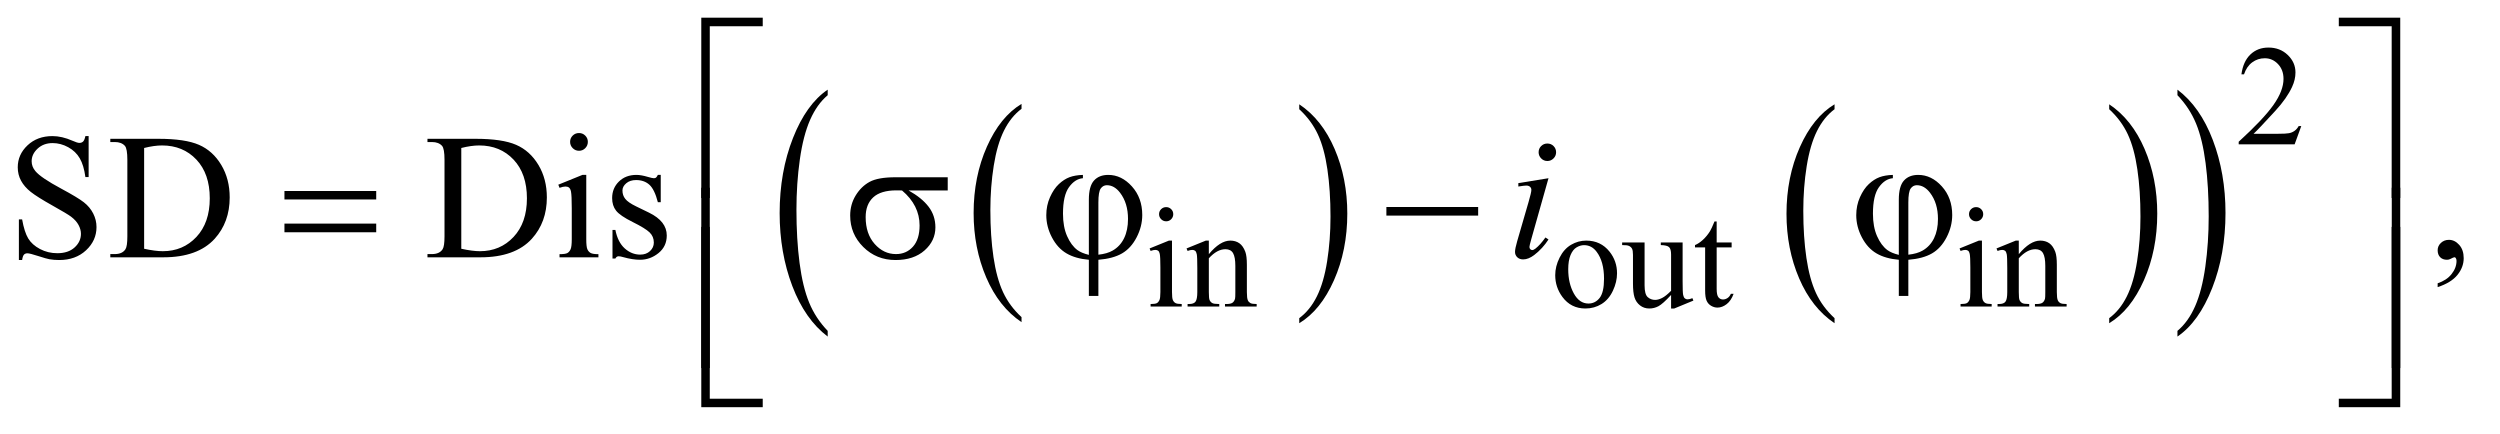 <?xml version="1.0" encoding="UTF-8"?>
<!DOCTYPE svg PUBLIC '-//W3C//DTD SVG 1.0//EN'
          'http://www.w3.org/TR/2001/REC-SVG-20010904/DTD/svg10.dtd'>
<svg stroke-dasharray="none" shape-rendering="auto" xmlns="http://www.w3.org/2000/svg" font-family="'Dialog'" text-rendering="auto" width="219" fill-opacity="1" color-interpolation="auto" color-rendering="auto" preserveAspectRatio="xMidYMid meet" font-size="12px" viewBox="0 0 219 38" fill="black" xmlns:xlink="http://www.w3.org/1999/xlink" stroke="black" image-rendering="auto" stroke-miterlimit="10" stroke-linecap="square" stroke-linejoin="miter" font-style="normal" stroke-width="1" height="38" stroke-dashoffset="0" font-weight="normal" stroke-opacity="1"
><!--Generated by the Batik Graphics2D SVG Generator--><defs id="genericDefs"
  /><g
  ><defs id="defs1"
    ><clipPath clipPathUnits="userSpaceOnUse" id="clipPath1"
      ><path d="M1.003 1.617 L139.87 1.617 L139.87 25.412 L1.003 25.412 L1.003 1.617 Z"
      /></clipPath
      ><clipPath clipPathUnits="userSpaceOnUse" id="clipPath2"
      ><path d="M32.051 51.645 L32.051 811.886 L4468.699 811.886 L4468.699 51.645 Z"
      /></clipPath
    ></defs
    ><g transform="scale(1.576,1.576) translate(-1.003,-1.617) matrix(0.031,0,0,0.031,0,0)"
    ><path d="M1863.984 620.781 L1863.984 629.797 Q1823.359 602.516 1800.719 549.703 Q1778.078 496.891 1778.078 434.125 Q1778.078 368.828 1801.891 315.188 Q1825.703 261.531 1863.984 238.438 L1863.984 247.25 Q1844.844 261.531 1832.547 286.312 Q1820.25 311.078 1814.172 349.188 Q1808.109 387.297 1808.109 428.656 Q1808.109 475.484 1813.703 513.281 Q1819.312 551.062 1830.828 575.938 Q1842.359 600.828 1863.984 620.781 Z" stroke="none" clip-path="url(#clipPath2)"
    /></g
    ><g transform="matrix(0.049,0,0,0.049,-1.581,-2.547)"
    ><path d="M2355 247.25 L2355 238.438 Q2395.625 265.516 2418.266 318.328 Q2440.906 371.125 2440.906 433.906 Q2440.906 499.203 2417.094 552.953 Q2393.281 606.703 2355 629.797 L2355 620.781 Q2374.297 606.5 2386.594 581.719 Q2398.891 556.953 2404.875 518.953 Q2410.875 480.938 2410.875 439.375 Q2410.875 392.75 2405.344 354.859 Q2399.828 316.953 2388.234 292.078 Q2376.641 267.203 2355 247.25 Z" stroke="none" clip-path="url(#clipPath2)"
    /></g
    ><g transform="matrix(0.049,0,0,0.049,-1.581,-2.547)"
    ><path d="M3311.984 620.781 L3311.984 629.797 Q3271.359 602.516 3248.719 549.703 Q3226.078 496.891 3226.078 434.125 Q3226.078 368.828 3249.891 315.188 Q3273.703 261.531 3311.984 238.438 L3311.984 247.25 Q3292.844 261.531 3280.547 286.312 Q3268.25 311.078 3262.172 349.188 Q3256.109 387.297 3256.109 428.656 Q3256.109 475.484 3261.703 513.281 Q3267.312 551.062 3278.828 575.938 Q3290.359 600.828 3311.984 620.781 Z" stroke="none" clip-path="url(#clipPath2)"
    /></g
    ><g transform="matrix(0.049,0,0,0.049,-1.581,-2.547)"
    ><path d="M3803 247.25 L3803 238.438 Q3843.625 265.516 3866.266 318.328 Q3888.906 371.125 3888.906 433.906 Q3888.906 499.203 3865.094 552.953 Q3841.281 606.703 3803 629.797 L3803 620.781 Q3822.297 606.5 3834.594 581.719 Q3846.891 556.953 3852.875 518.953 Q3858.875 480.938 3858.875 439.375 Q3858.875 392.75 3853.344 354.859 Q3847.828 316.953 3836.234 292.078 Q3824.641 267.203 3803 247.25 Z" stroke="none" clip-path="url(#clipPath2)"
    /></g
    ><g transform="matrix(0.049,0,0,0.049,-1.581,-2.547)"
    ><path d="M1511.984 643.484 L1511.984 653.672 Q1471.359 622.891 1448.719 563.328 Q1426.078 503.766 1426.078 432.953 Q1426.078 359.312 1449.891 298.812 Q1473.703 238.297 1511.984 212.25 L1511.984 222.188 Q1492.844 238.297 1480.547 266.25 Q1468.25 294.188 1462.172 337.172 Q1456.109 380.156 1456.109 426.797 Q1456.109 479.609 1461.703 522.234 Q1467.312 564.859 1478.828 592.922 Q1490.359 621 1511.984 643.484 Z" stroke="none" clip-path="url(#clipPath2)"
    /></g
    ><g transform="matrix(0.049,0,0,0.049,-1.581,-2.547)"
    ><path d="M3925 222.188 L3925 212.25 Q3965.625 242.797 3988.266 302.359 Q4010.906 361.922 4010.906 432.719 Q4010.906 506.375 3987.094 567 Q3963.281 627.625 3925 653.672 L3925 643.484 Q3944.297 627.391 3956.594 599.438 Q3968.891 571.5 3974.875 528.641 Q3980.875 485.766 3980.875 438.875 Q3980.875 386.312 3975.344 343.562 Q3969.828 300.812 3958.234 272.75 Q3946.641 244.688 3925 222.188 Z" stroke="none" clip-path="url(#clipPath2)"
    /></g
    ><g transform="matrix(0.049,0,0,0.049,-1.581,-2.547)"
    ><path d="M4146.375 277.375 L4134.5 310 L4034.5 310 L4034.5 305.375 Q4078.625 265.125 4096.625 239.625 Q4114.625 214.125 4114.625 193 Q4114.625 176.875 4104.75 166.5 Q4094.875 156.125 4081.125 156.125 Q4068.625 156.125 4058.688 163.438 Q4048.75 170.75 4044 184.875 L4039.375 184.875 Q4042.5 161.75 4055.438 149.375 Q4068.375 137 4087.75 137 Q4108.375 137 4122.188 150.25 Q4136 163.5 4136 181.5 Q4136 194.375 4130 207.25 Q4120.75 227.5 4100 250.125 Q4068.875 284.125 4061.125 291.125 L4105.375 291.125 Q4118.875 291.125 4124.312 290.125 Q4129.75 289.125 4134.125 286.062 Q4138.5 283 4141.75 277.375 L4146.375 277.375 Z" stroke="none" clip-path="url(#clipPath2)"
    /></g
    ><g transform="matrix(0.049,0,0,0.049,-1.581,-2.547)"
    ><path d="M2117.125 422.25 Q2122.375 422.25 2126.062 425.938 Q2129.75 429.625 2129.75 434.875 Q2129.75 440.125 2126.062 443.875 Q2122.375 447.625 2117.125 447.625 Q2111.875 447.625 2108.125 443.875 Q2104.375 440.125 2104.375 434.875 Q2104.375 429.625 2108.062 425.938 Q2111.75 422.25 2117.125 422.25 ZM2127.5 482.125 L2127.5 574.125 Q2127.5 584.875 2129.062 588.438 Q2130.625 592 2133.688 593.75 Q2136.75 595.5 2144.875 595.5 L2144.875 600 L2089.25 600 L2089.25 595.5 Q2097.625 595.5 2100.5 593.875 Q2103.375 592.25 2105.062 588.5 Q2106.75 584.75 2106.75 574.125 L2106.75 530 Q2106.75 511.375 2105.625 505.875 Q2104.75 501.875 2102.875 500.312 Q2101 498.75 2097.75 498.75 Q2094.25 498.75 2089.25 500.625 L2087.5 496.125 L2122 482.125 L2127.5 482.125 ZM2193.375 506.375 Q2213.5 482.125 2231.75 482.125 Q2241.125 482.125 2247.875 486.812 Q2254.625 491.5 2258.625 502.25 Q2261.375 509.75 2261.375 525.25 L2261.375 574.125 Q2261.375 585 2263.125 588.875 Q2264.5 592 2267.562 593.75 Q2270.625 595.5 2278.875 595.5 L2278.875 600 L2222.25 600 L2222.25 595.5 L2224.625 595.5 Q2232.625 595.5 2235.812 593.062 Q2239 590.625 2240.25 585.875 Q2240.75 584 2240.75 574.125 L2240.75 527.25 Q2240.75 511.625 2236.688 504.562 Q2232.625 497.5 2223 497.5 Q2208.125 497.5 2193.375 513.75 L2193.375 574.125 Q2193.375 585.75 2194.75 588.5 Q2196.5 592.125 2199.562 593.812 Q2202.625 595.5 2212 595.5 L2212 600 L2155.375 600 L2155.375 595.5 L2157.875 595.5 Q2166.625 595.5 2169.688 591.062 Q2172.75 586.625 2172.75 574.125 L2172.75 531.625 Q2172.75 511 2171.812 506.5 Q2170.875 502 2168.938 500.375 Q2167 498.75 2163.75 498.75 Q2160.25 498.75 2155.375 500.625 L2153.5 496.125 L2188 482.125 L2193.375 482.125 L2193.375 506.375 ZM2868 482.125 Q2894 482.125 2909.75 501.875 Q2923.125 518.75 2923.125 540.625 Q2923.125 556 2915.75 571.75 Q2908.375 587.5 2895.438 595.5 Q2882.5 603.5 2866.625 603.5 Q2840.75 603.5 2825.5 582.875 Q2812.625 565.5 2812.625 543.875 Q2812.625 528.125 2820.438 512.562 Q2828.25 497 2841 489.562 Q2853.75 482.125 2868 482.125 ZM2864.125 490.25 Q2857.5 490.25 2850.812 494.188 Q2844.125 498.125 2840 508 Q2835.875 517.875 2835.875 533.375 Q2835.875 558.375 2845.812 576.5 Q2855.75 594.625 2872 594.625 Q2884.125 594.625 2892 584.625 Q2899.875 574.625 2899.875 550.25 Q2899.875 519.75 2886.75 502.25 Q2877.875 490.25 2864.125 490.25 ZM3040.375 485.5 L3040.375 554.875 Q3040.375 574.75 3041.312 579.188 Q3042.25 583.625 3044.312 585.375 Q3046.375 587.125 3049.125 587.125 Q3053 587.125 3057.875 585 L3059.625 589.375 L3025.375 603.5 L3019.75 603.5 L3019.75 579.25 Q3005 595.25 2997.25 599.375 Q2989.5 603.5 2980.875 603.5 Q2971.25 603.5 2964.188 597.938 Q2957.125 592.375 2954.375 583.625 Q2951.625 574.875 2951.625 558.875 L2951.625 507.75 Q2951.625 499.625 2949.875 496.5 Q2948.125 493.375 2944.688 491.688 Q2941.25 490 2932.25 490.125 L2932.25 485.5 L2972.375 485.5 L2972.375 562.125 Q2972.375 578.125 2977.938 583.125 Q2983.5 588.125 2991.375 588.125 Q2996.75 588.125 3003.562 584.75 Q3010.375 581.375 3019.75 571.875 L3019.75 507 Q3019.75 497.25 3016.188 493.812 Q3012.625 490.375 3001.375 490.125 L3001.375 485.5 L3040.375 485.5 ZM3101.25 447.875 L3101.25 485.5 L3128 485.5 L3128 494.25 L3101.25 494.25 L3101.25 568.5 Q3101.25 579.625 3104.438 583.5 Q3107.625 587.375 3112.625 587.375 Q3116.75 587.375 3120.625 584.812 Q3124.5 582.25 3126.625 577.25 L3131.5 577.25 Q3127.125 589.5 3119.125 595.688 Q3111.125 601.875 3102.625 601.875 Q3096.875 601.875 3091.375 598.688 Q3085.875 595.5 3083.25 589.562 Q3080.625 583.625 3080.625 571.25 L3080.625 494.25 L3062.5 494.25 L3062.5 490.125 Q3069.375 487.375 3076.562 480.812 Q3083.75 474.25 3089.375 465.25 Q3092.25 460.5 3097.375 447.875 L3101.25 447.875 ZM3565.125 422.25 Q3570.375 422.25 3574.062 425.938 Q3577.75 429.625 3577.75 434.875 Q3577.75 440.125 3574.062 443.875 Q3570.375 447.625 3565.125 447.625 Q3559.875 447.625 3556.125 443.875 Q3552.375 440.125 3552.375 434.875 Q3552.375 429.625 3556.062 425.938 Q3559.75 422.25 3565.125 422.25 ZM3575.5 482.125 L3575.5 574.125 Q3575.5 584.875 3577.062 588.438 Q3578.625 592 3581.688 593.75 Q3584.75 595.5 3592.875 595.5 L3592.875 600 L3537.25 600 L3537.25 595.5 Q3545.625 595.5 3548.5 593.875 Q3551.375 592.25 3553.062 588.5 Q3554.75 584.75 3554.75 574.125 L3554.75 530 Q3554.75 511.375 3553.625 505.875 Q3552.75 501.875 3550.875 500.312 Q3549 498.75 3545.75 498.75 Q3542.25 498.75 3537.25 500.625 L3535.5 496.125 L3570 482.125 L3575.5 482.125 ZM3641.375 506.375 Q3661.5 482.125 3679.75 482.125 Q3689.125 482.125 3695.875 486.812 Q3702.625 491.5 3706.625 502.25 Q3709.375 509.75 3709.375 525.25 L3709.375 574.125 Q3709.375 585 3711.125 588.875 Q3712.5 592 3715.562 593.75 Q3718.625 595.5 3726.875 595.5 L3726.875 600 L3670.25 600 L3670.25 595.5 L3672.625 595.5 Q3680.625 595.5 3683.812 593.062 Q3687 590.625 3688.25 585.875 Q3688.75 584 3688.75 574.125 L3688.75 527.25 Q3688.75 511.625 3684.688 504.562 Q3680.625 497.5 3671 497.5 Q3656.125 497.5 3641.375 513.75 L3641.375 574.125 Q3641.375 585.75 3642.75 588.5 Q3644.5 592.125 3647.562 593.812 Q3650.625 595.5 3660 595.5 L3660 600 L3603.375 600 L3603.375 595.5 L3605.875 595.5 Q3614.625 595.5 3617.688 591.062 Q3620.75 586.625 3620.75 574.125 L3620.75 531.625 Q3620.75 511 3619.812 506.5 Q3618.875 502 3616.938 500.375 Q3615 498.75 3611.75 498.75 Q3608.25 498.75 3603.375 500.625 L3601.5 496.125 L3636 482.125 L3641.375 482.125 L3641.375 506.375 Z" stroke="none" clip-path="url(#clipPath2)"
    /></g
    ><g transform="matrix(0.049,0,0,0.049,-1.581,-2.547)"
    ><path d="M190.719 295.281 L190.719 368.562 L184.938 368.562 Q182.125 347.469 174.859 334.969 Q167.594 322.469 154.156 315.125 Q140.719 307.781 126.344 307.781 Q110.094 307.781 99.469 317.703 Q88.844 327.625 88.844 340.281 Q88.844 349.969 95.562 357.938 Q105.25 369.656 141.656 389.188 Q171.344 405.125 182.203 413.641 Q193.062 422.156 198.922 433.719 Q204.781 445.281 204.781 457.938 Q204.781 482 186.109 499.422 Q167.438 516.844 138.062 516.844 Q128.844 516.844 120.719 515.438 Q115.875 514.656 100.641 509.734 Q85.406 504.812 81.344 504.812 Q77.438 504.812 75.172 507.156 Q72.906 509.5 71.812 516.844 L66.031 516.844 L66.031 444.188 L71.812 444.188 Q75.875 467 82.75 478.328 Q89.625 489.656 103.766 497.156 Q117.906 504.656 134.781 504.656 Q154.312 504.656 165.641 494.344 Q176.969 484.031 176.969 469.969 Q176.969 462.156 172.672 454.188 Q168.375 446.219 159.312 439.344 Q153.219 434.656 126.031 419.422 Q98.844 404.188 87.359 395.125 Q75.875 386.062 69.938 375.125 Q64 364.188 64 351.062 Q64 328.25 81.5 311.766 Q99 295.281 126.031 295.281 Q142.906 295.281 161.812 303.562 Q170.562 307.469 174.156 307.469 Q178.219 307.469 180.797 305.047 Q183.375 302.625 184.938 295.281 L190.719 295.281 ZM229.469 512 L229.469 506.219 L237.438 506.219 Q250.875 506.219 256.5 497.625 Q259.938 492.469 259.938 474.5 L259.938 337.625 Q259.938 317.781 255.562 312.781 Q249.469 305.906 237.438 305.906 L229.469 305.906 L229.469 300.125 L315.719 300.125 Q363.219 300.125 387.984 310.906 Q412.75 321.688 427.828 346.844 Q442.906 372 442.906 404.969 Q442.906 449.188 416.031 478.875 Q385.875 512 324.156 512 L229.469 512 ZM289.938 496.688 Q309.781 501.062 323.219 501.062 Q359.469 501.062 383.375 475.594 Q407.281 450.125 407.281 406.531 Q407.281 362.625 383.375 337.312 Q359.469 312 321.969 312 Q307.906 312 289.938 316.531 L289.938 496.688 ZM796.469 512 L796.469 506.219 L804.438 506.219 Q817.875 506.219 823.5 497.625 Q826.938 492.469 826.938 474.5 L826.938 337.625 Q826.938 317.781 822.562 312.781 Q816.469 305.906 804.438 305.906 L796.469 305.906 L796.469 300.125 L882.719 300.125 Q930.219 300.125 954.984 310.906 Q979.75 321.688 994.828 346.844 Q1009.906 372 1009.906 404.969 Q1009.906 449.188 983.031 478.875 Q952.875 512 891.156 512 L796.469 512 ZM856.938 496.688 Q876.781 501.062 890.219 501.062 Q926.469 501.062 950.375 475.594 Q974.281 450.125 974.281 406.531 Q974.281 362.625 950.375 337.312 Q926.469 312 888.969 312 Q874.906 312 856.938 316.531 L856.938 496.688 ZM1067.406 289.812 Q1073.969 289.812 1078.578 294.422 Q1083.188 299.031 1083.188 305.594 Q1083.188 312.156 1078.578 316.844 Q1073.969 321.531 1067.406 321.531 Q1060.844 321.531 1056.156 316.844 Q1051.469 312.156 1051.469 305.594 Q1051.469 299.031 1056.078 294.422 Q1060.688 289.812 1067.406 289.812 ZM1080.375 364.656 L1080.375 479.656 Q1080.375 493.094 1082.328 497.547 Q1084.281 502 1088.109 504.188 Q1091.938 506.375 1102.094 506.375 L1102.094 512 L1032.562 512 L1032.562 506.375 Q1043.031 506.375 1046.625 504.344 Q1050.219 502.312 1052.328 497.625 Q1054.438 492.938 1054.438 479.656 L1054.438 424.5 Q1054.438 401.219 1053.031 394.344 Q1051.938 389.344 1049.594 387.391 Q1047.25 385.438 1043.188 385.438 Q1038.812 385.438 1032.562 387.781 L1030.375 382.156 L1073.5 364.656 L1080.375 364.656 ZM1213.5 364.656 L1213.5 413.406 L1208.344 413.406 Q1202.406 390.438 1193.109 382.156 Q1183.812 373.875 1169.438 373.875 Q1158.5 373.875 1151.781 379.656 Q1145.062 385.438 1145.062 392.469 Q1145.062 401.219 1150.062 407.469 Q1154.906 413.875 1169.75 421.062 L1192.562 432.156 Q1224.281 447.625 1224.281 472.938 Q1224.281 492.469 1209.516 504.422 Q1194.75 516.375 1176.469 516.375 Q1163.344 516.375 1146.469 511.688 Q1141.312 510.125 1138.031 510.125 Q1134.438 510.125 1132.406 514.188 L1127.25 514.188 L1127.25 463.094 L1132.406 463.094 Q1136.781 484.969 1149.125 496.062 Q1161.469 507.156 1176.781 507.156 Q1187.562 507.156 1194.359 500.828 Q1201.156 494.5 1201.156 485.594 Q1201.156 474.812 1193.578 467.469 Q1186 460.125 1163.344 448.875 Q1140.688 437.625 1133.656 428.562 Q1126.625 419.656 1126.625 406.062 Q1126.625 388.406 1138.734 376.531 Q1150.844 364.656 1170.062 364.656 Q1178.5 364.656 1190.531 368.25 Q1198.5 370.594 1201.156 370.594 Q1203.656 370.594 1205.062 369.5 Q1206.469 368.406 1208.344 364.656 L1213.5 364.656 ZM4390.188 565.281 L4390.188 558.406 Q4406.281 553.094 4415.109 541.922 Q4423.938 530.75 4423.938 518.25 Q4423.938 515.281 4422.531 513.25 Q4421.438 511.844 4420.344 511.844 Q4418.625 511.844 4412.844 514.969 Q4410.031 516.375 4406.906 516.375 Q4399.25 516.375 4394.719 511.844 Q4390.188 507.312 4390.188 499.344 Q4390.188 491.688 4396.047 486.219 Q4401.906 480.75 4410.344 480.75 Q4420.656 480.75 4428.703 489.734 Q4436.75 498.719 4436.75 513.562 Q4436.75 529.656 4425.578 543.484 Q4414.406 557.312 4390.188 565.281 Z" stroke="none" clip-path="url(#clipPath2)"
    /></g
    ><g transform="matrix(0.049,0,0,0.049,-1.581,-2.547)"
    ><path d="M2798.562 308.562 Q2805.125 308.562 2809.656 313.094 Q2814.188 317.625 2814.188 324.188 Q2814.188 330.594 2809.578 335.203 Q2804.969 339.812 2798.562 339.812 Q2792.156 339.812 2787.547 335.203 Q2782.938 330.594 2782.938 324.188 Q2782.938 317.625 2787.469 313.094 Q2792 308.562 2798.562 308.562 ZM2800.594 370.594 L2769.656 480.125 Q2766.531 491.219 2766.531 493.406 Q2766.531 495.906 2768.016 497.469 Q2769.5 499.031 2771.531 499.031 Q2773.875 499.031 2777.156 496.531 Q2786.062 489.5 2795.125 476.531 L2800.594 480.125 Q2789.969 496.375 2775.594 507.469 Q2764.969 515.75 2755.281 515.75 Q2748.875 515.75 2744.812 511.922 Q2740.75 508.094 2740.75 502.312 Q2740.75 496.531 2744.656 483.094 L2764.969 413.094 Q2769.969 395.906 2769.969 391.531 Q2769.969 388.094 2767.547 385.906 Q2765.125 383.719 2760.906 383.719 Q2757.469 383.719 2746.688 385.438 L2746.688 379.344 L2800.594 370.594 Z" stroke="none" clip-path="url(#clipPath2)"
    /></g
    ><g transform="matrix(0.049,0,0,0.049,-1.581,-2.547)"
    ><path d="M1301.156 405.938 L1286 405.938 L1286 83.594 L1395.844 83.594 L1395.844 98.906 L1301.156 98.906 L1301.156 405.938 ZM4213.469 83.594 L4323.312 83.594 L4323.312 405.938 L4308 405.938 L4308 98.906 L4213.469 98.906 L4213.469 83.594 Z" stroke="none" clip-path="url(#clipPath2)"
    /></g
    ><g transform="matrix(0.049,0,0,0.049,-1.581,-2.547)"
    ><path d="M540.781 393.406 L704.844 393.406 L704.844 408.562 L540.781 408.562 L540.781 393.406 ZM540.781 451.688 L704.844 451.688 L704.844 467.156 L540.781 467.156 L540.781 451.688 ZM1726.562 392.469 L1656.562 392.469 Q1680.156 405.594 1692.344 421.531 Q1704.531 437.469 1704.531 458.406 Q1704.531 482.469 1685.156 499.656 Q1665.781 516.844 1633.281 516.844 Q1599.062 516.844 1575.625 493.562 Q1552.188 470.281 1552.188 437.312 Q1552.188 417.469 1562.031 401.375 Q1571.875 385.281 1586.953 377.078 Q1602.031 368.875 1633.125 368.875 L1726.562 368.875 L1726.562 392.469 ZM1644.844 392.469 Q1638.281 392.312 1634.844 392.312 Q1606.875 392.312 1593.359 404.812 Q1579.844 417.312 1579.844 440.125 Q1579.844 469.969 1595.938 488.094 Q1612.031 506.219 1634.062 506.219 Q1652.5 506.219 1664.375 493.016 Q1676.25 479.812 1676.25 454.969 Q1676.25 419.031 1644.844 392.469 ZM1978.875 507.625 L1978.875 408.875 Q1978.875 384.969 1988.016 374.812 Q1997.156 364.656 2013.562 364.656 Q2037.312 364.656 2055.828 385.203 Q2074.344 405.75 2074.344 436.375 Q2074.344 456.844 2064.266 476.297 Q2054.188 495.75 2038.094 505.047 Q2022 514.344 1995.906 516.375 L1995.906 581.062 L1978.875 581.062 L1978.875 516.375 Q1954.969 514.344 1938.953 504.969 Q1922.938 495.594 1912.859 476.375 Q1902.781 457.156 1902.781 436.688 Q1902.781 419.344 1909.422 404.5 Q1916.062 389.656 1925.281 381.062 Q1934.5 372.469 1944.266 368.797 Q1954.031 365.125 1968.25 364.656 L1968.25 370.594 Q1954.188 371.688 1943.406 386.531 Q1932.625 401.375 1932.625 433.875 Q1932.625 457.469 1939.969 474.109 Q1947.312 490.75 1958.406 499.031 Q1965.594 504.344 1978.875 507.625 ZM1995.906 507.312 Q2011.688 505.594 2021.375 499.969 Q2034.812 492.312 2041.844 477.859 Q2048.875 463.406 2048.875 443.406 Q2048.875 415.125 2034.656 396.531 Q2024.344 383.094 2011.062 383.094 Q2004.344 383.094 2000.125 388.953 Q1995.906 394.812 1995.906 413.875 L1995.906 507.312 ZM2510.781 422 L2674.844 422 L2674.844 437.469 L2510.781 437.469 L2510.781 422 ZM3426.875 507.625 L3426.875 408.875 Q3426.875 384.969 3436.016 374.812 Q3445.156 364.656 3461.562 364.656 Q3485.312 364.656 3503.828 385.203 Q3522.344 405.75 3522.344 436.375 Q3522.344 456.844 3512.266 476.297 Q3502.188 495.75 3486.094 505.047 Q3470 514.344 3443.906 516.375 L3443.906 581.062 L3426.875 581.062 L3426.875 516.375 Q3402.969 514.344 3386.953 504.969 Q3370.938 495.594 3360.859 476.375 Q3350.781 457.156 3350.781 436.688 Q3350.781 419.344 3357.422 404.5 Q3364.062 389.656 3373.281 381.062 Q3382.5 372.469 3392.266 368.797 Q3402.031 365.125 3416.25 364.656 L3416.25 370.594 Q3402.188 371.688 3391.406 386.531 Q3380.625 401.375 3380.625 433.875 Q3380.625 457.469 3387.969 474.109 Q3395.312 490.75 3406.406 499.031 Q3413.594 504.344 3426.875 507.625 ZM3443.906 507.312 Q3459.688 505.594 3469.375 499.969 Q3482.812 492.312 3489.844 477.859 Q3496.875 463.406 3496.875 443.406 Q3496.875 415.125 3482.656 396.531 Q3472.344 383.094 3459.062 383.094 Q3452.344 383.094 3448.125 388.953 Q3443.906 394.812 3443.906 413.875 L3443.906 507.312 Z" stroke="none" clip-path="url(#clipPath2)"
    /></g
    ><g transform="matrix(0.049,0,0,0.049,-1.581,-2.547)"
    ><path d="M1301.156 709.938 L1286 709.938 L1286 387.594 L1301.156 387.594 L1301.156 709.938 ZM4308.156 387.594 L4323.312 387.594 L4323.312 709.938 L4308.156 709.938 L4308.156 387.594 Z" stroke="none" clip-path="url(#clipPath2)"
    /></g
    ><g transform="matrix(0.049,0,0,0.049,-1.581,-2.547)"
    ><path d="M1395.844 779.938 L1286 779.938 L1286 457.594 L1301.156 457.594 L1301.156 764.781 L1395.844 764.781 L1395.844 779.938 ZM4308 457.594 L4323.312 457.594 L4323.312 779.938 L4213.469 779.938 L4213.469 764.781 L4308 764.781 L4308 457.594 Z" stroke="none" clip-path="url(#clipPath2)"
    /></g
  ></g
></svg
>

